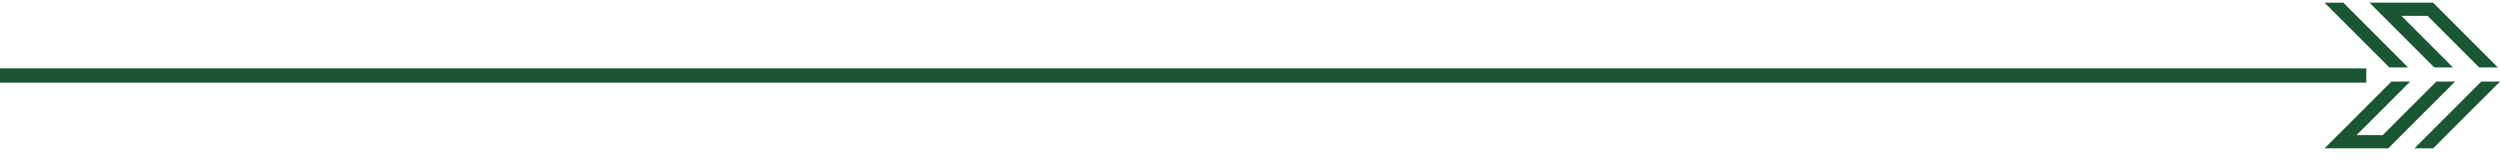<?xml version="1.0" encoding="utf-8"?>
<!-- Generator: Adobe Illustrator 27.4.1, SVG Export Plug-In . SVG Version: 6.00 Build 0)  -->
<svg version="1.1" id="Layer_1" xmlns="http://www.w3.org/2000/svg" xmlns:xlink="http://www.w3.org/1999/xlink" x="0px" y="0px"
	 viewBox="0 0 7883.9 518" style="enable-background:new 0 0 7883.9 518;" xml:space="preserve">
<style type="text/css">
	.st0{fill:#1A5632;}
	.st1{fill:none;stroke:#1A5632;stroke-width:45;stroke-miterlimit:10;}
</style>
<g>
	<polygon class="st0" points="7683.1,257.2 7514.1,426.1 7431.5,426.1 7600.6,257.2 7541.5,257.2 7330.7,467.8 7531.4,467.8 
		7742.2,257.2 	"/>
	<polygon class="st0" points="7735.5,212.6 7573.1,50.1 7655.7,50.1 7818.3,212.6 7877.2,212.6 7673,8.4 7472.3,8.4 7676.6,212.6 	
		"/>
	<polygon class="st0" points="7824.9,257.2 7614,467.8 7673.1,467.8 7883.9,257.2 	"/>
	<polygon class="st0" points="7593.9,212.6 7389.8,8.4 7330.6,8.4 7534.9,212.6 	"/>
</g>
<line class="st1" x1="7462.3" y1="238.1" x2="0" y2="238.1"/>
</svg>
